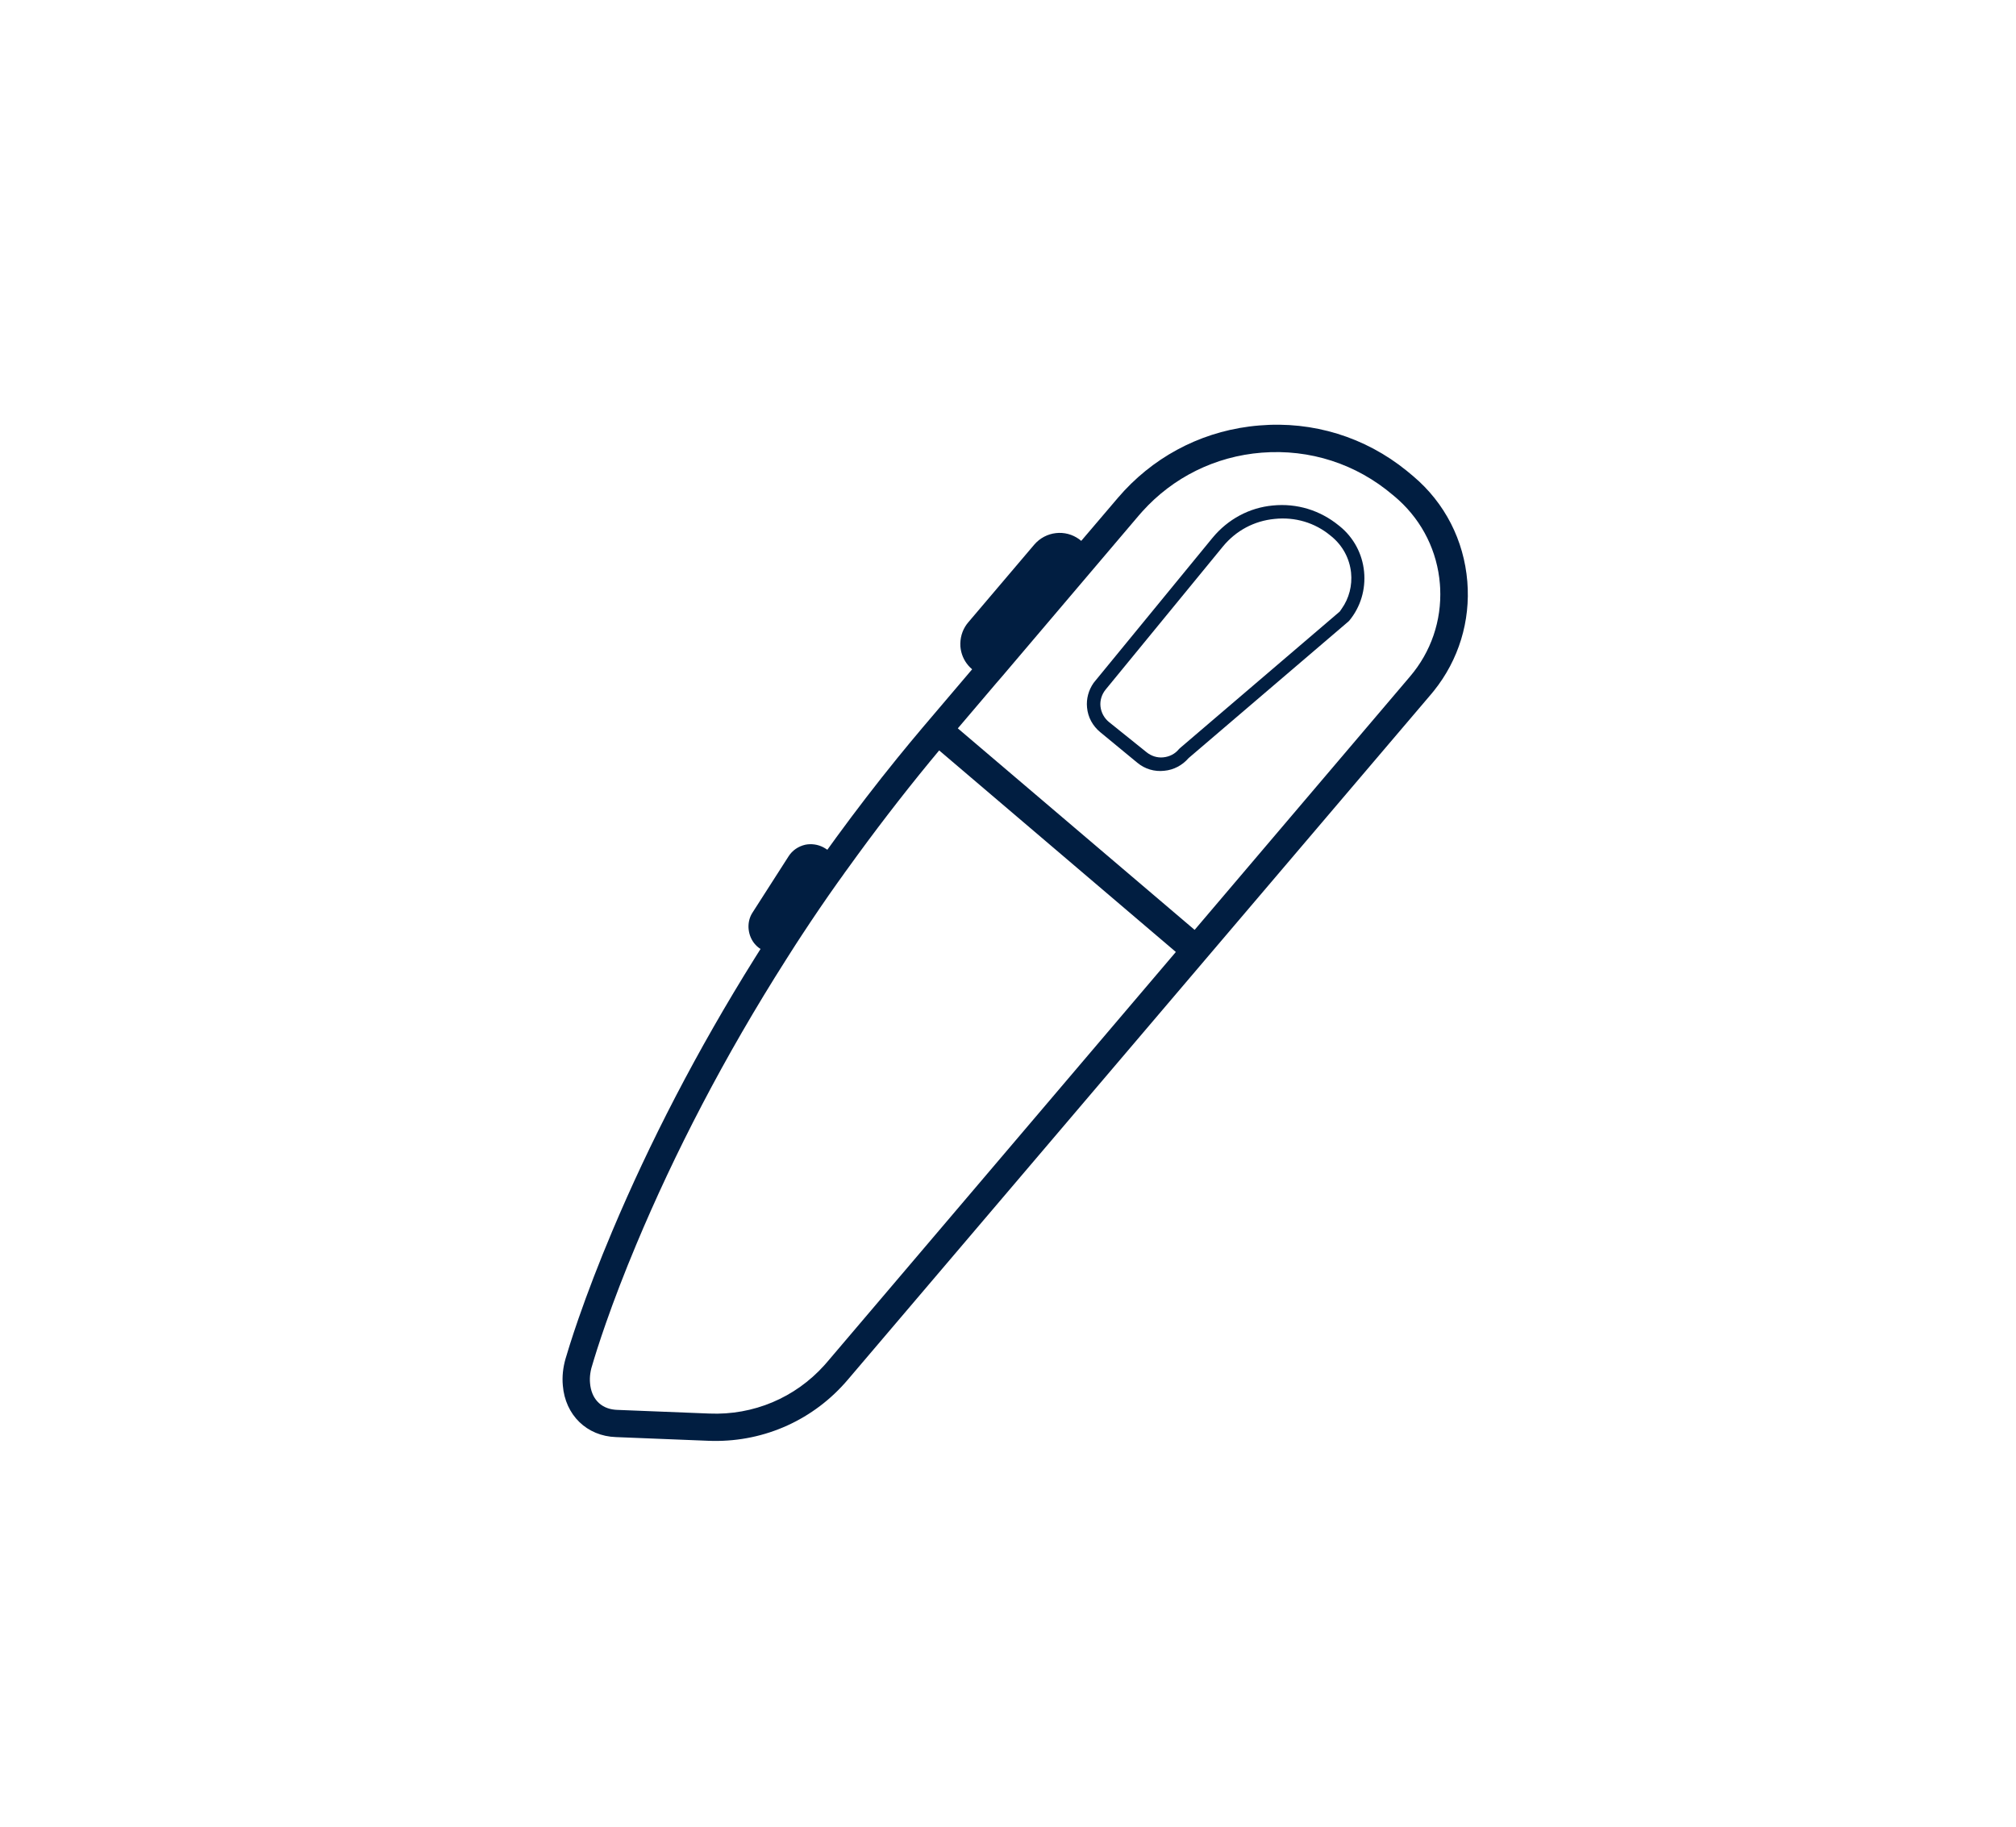 <?xml version="1.0" encoding="UTF-8"?>
<svg width="160px" height="145px" viewBox="0 0 160 145" version="1.1" xmlns="http://www.w3.org/2000/svg" xmlns:xlink="http://www.w3.org/1999/xlink">
    <!-- Generator: Sketch 63.1 (92452) - https://sketch.com -->
    <title>EDIG_Icons_Cordless_Vac</title>
    <desc>Created with Sketch.</desc>
    <g id="Images" stroke="none" stroke-width="1" fill="none" fill-rule="evenodd">
        <g id="Category-Icons" transform="translate(-213, -197)">
            <g id="EDIG_Icons_Cordless_Vac" transform="translate(257, 230)" fill="#011E41" fill-rule="nonzero">
                <path d="M67.642,4.368 L68.167,4.805 C70.667,6.916 72.187,9.884 72.454,13.165 C72.71,16.311 71.767,19.382 69.804,21.832 L69.573,22.112 L23.293,76.511 C20.61,79.676 16.724,81.438 12.594,81.377 L12.218,81.367 L4.892,81.074 C2.573,80.999 0.857,79.327 0.669,76.977 C0.605,76.288 0.678,75.58 0.881,74.863 L0.976,74.554 L1.114,74.098 L1.238,73.698 C1.424,73.108 1.645,72.439 1.905,71.69 C2.628,69.605 3.523,67.262 4.606,64.693 C7.523,57.775 11.268,50.459 15.933,43.006 L16.36,42.328 L16.232,42.241 C15.859,41.963 15.596,41.56 15.476,41.099 L15.438,40.924 L15.413,40.744 C15.375,40.329 15.456,39.918 15.645,39.57 L15.733,39.424 L18.588,34.969 C18.885,34.504 19.351,34.181 19.918,34.051 C20.405,33.957 20.908,34.03 21.342,34.256 L21.501,34.348 L21.663,34.452 L22.371,33.473 C23.934,31.333 25.543,29.239 27.203,27.191 L28.205,25.969 L29.219,24.757 L33.153,20.128 C32.717,19.756 32.421,19.278 32.289,18.734 L32.247,18.526 L32.221,18.313 C32.184,17.669 32.353,17.065 32.719,16.56 L32.849,16.396 L38.08,10.236 C38.994,9.166 40.561,8.995 41.666,9.817 L41.812,9.934 L44.72,6.52 C47.401,3.376 51.074,1.384 55.135,0.858 L55.543,0.81 L55.951,0.772 C60.202,0.413 64.342,1.692 67.642,4.368 Z M30.537,26.567 L29.815,27.438 C27.54,30.207 25.358,33.053 23.249,35.986 C23.195,36.053 23.142,36.126 23.067,36.234 L22.865,36.522 L22.471,37.069 C21.531,38.392 20.592,39.771 19.618,41.256 L19.128,42.007 L18.405,43.142 C13.446,50.936 9.515,58.581 6.508,65.762 C5.547,68.056 4.743,70.156 4.087,72.032 L3.722,73.096 C3.475,73.83 3.282,74.44 3.153,74.865 L3.049,75.212 C2.857,75.772 2.782,76.299 2.828,76.787 C2.928,78.01 3.663,78.792 4.799,78.901 L4.973,78.913 L12.303,79.205 C15.793,79.35 19.098,77.956 21.42,75.376 L21.649,75.114 L49.322,42.566 L30.537,26.567 Z M56.137,2.931 C52.455,3.222 49.099,4.883 46.641,7.621 L46.381,7.918 L35.523,20.704 L35.078,21.217 L32.017,24.816 L50.812,40.812 L67.895,20.713 C69.575,18.748 70.421,16.267 70.299,13.687 L70.277,13.35 C70.071,10.784 68.91,8.428 67.008,6.693 L66.756,6.47 L66.546,6.295 C63.635,3.819 59.955,2.63 56.137,2.931 Z" id="Combined-Shape"></path>
                <path d="M52.234,9.688 L42.927,21.043 C42.875,21.095 42.841,21.163 42.789,21.215 C42.394,21.783 42.204,22.471 42.273,23.159 C42.342,23.933 42.72,24.622 43.323,25.12 L46.265,27.546 C46.867,28.045 47.624,28.269 48.398,28.183 C49.155,28.114 49.826,27.753 50.325,27.185 L50.342,27.168 L63.022,16.329 L63.09,16.26 C63.985,15.176 64.398,13.783 64.26,12.372 C64.123,10.961 63.434,9.671 62.333,8.776 L62.247,8.708 C60.768,7.503 58.927,6.935 57.017,7.125 C55.159,7.297 53.456,8.209 52.234,9.688 Z M61.594,9.516 L61.68,9.585 C62.557,10.308 63.108,11.323 63.228,12.458 C63.331,13.473 63.073,14.488 62.488,15.314 C62.437,15.383 62.385,15.452 62.333,15.538 L62.316,15.555 L49.637,26.394 L49.568,26.462 C49.258,26.841 48.828,27.065 48.329,27.116 C47.847,27.168 47.366,27.013 46.987,26.703 L44.011,24.312 C43.632,24.002 43.391,23.555 43.34,23.073 C43.288,22.591 43.443,22.11 43.753,21.731 L53.06,10.376 C54.092,9.12 55.538,8.346 57.155,8.191 C58.772,8.019 60.355,8.484 61.594,9.516 Z" id="Shape"></path>
            </g>
            <g id="Group-2" transform="translate(43, 42)"></g>
        </g>
    </g>
</svg>